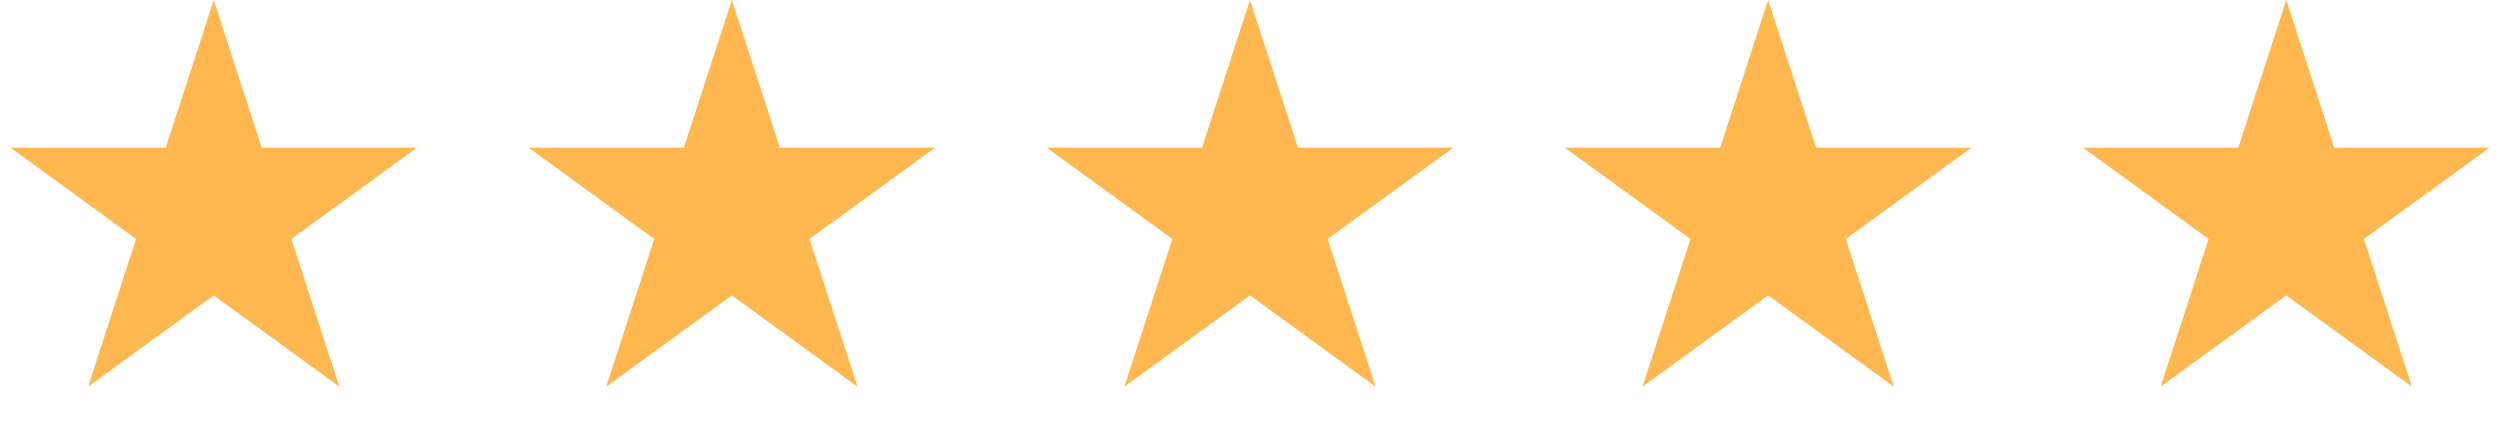 <svg xmlns="http://www.w3.org/2000/svg" width="193" height="33" viewBox="0 0 193 33" fill="none"><path d="M136.5 0L140.204 11.401H152.192L142.494 18.448L146.198 29.849L136.5 22.802L126.802 29.849L130.506 18.448L120.808 11.401H132.796L136.5 0Z" fill="#FFB84F"></path><path d="M176.5 0L180.204 11.401H192.192L182.494 18.448L186.198 29.849L176.5 22.802L166.802 29.849L170.506 18.448L160.808 11.401H172.796L176.5 0Z" fill="#FFB84F"></path><path d="M96.5 0L100.204 11.401H112.192L102.494 18.448L106.198 29.849L96.5 22.802L86.802 29.849L90.506 18.448L80.808 11.401H92.796L96.5 0Z" fill="#FFB84F"></path><path d="M56.5 0L60.205 11.401H72.192L62.494 18.448L66.198 29.849L56.5 22.802L46.801 29.849L50.506 18.448L40.808 11.401H52.795L56.5 0Z" fill="#FFB84F"></path><path d="M16.5 0L20.204 11.401H32.192L22.494 18.448L26.198 29.849L16.5 22.802L6.802 29.849L10.506 18.448L0.808 11.401H12.796L16.5 0Z" fill="#FFB84F"></path></svg>